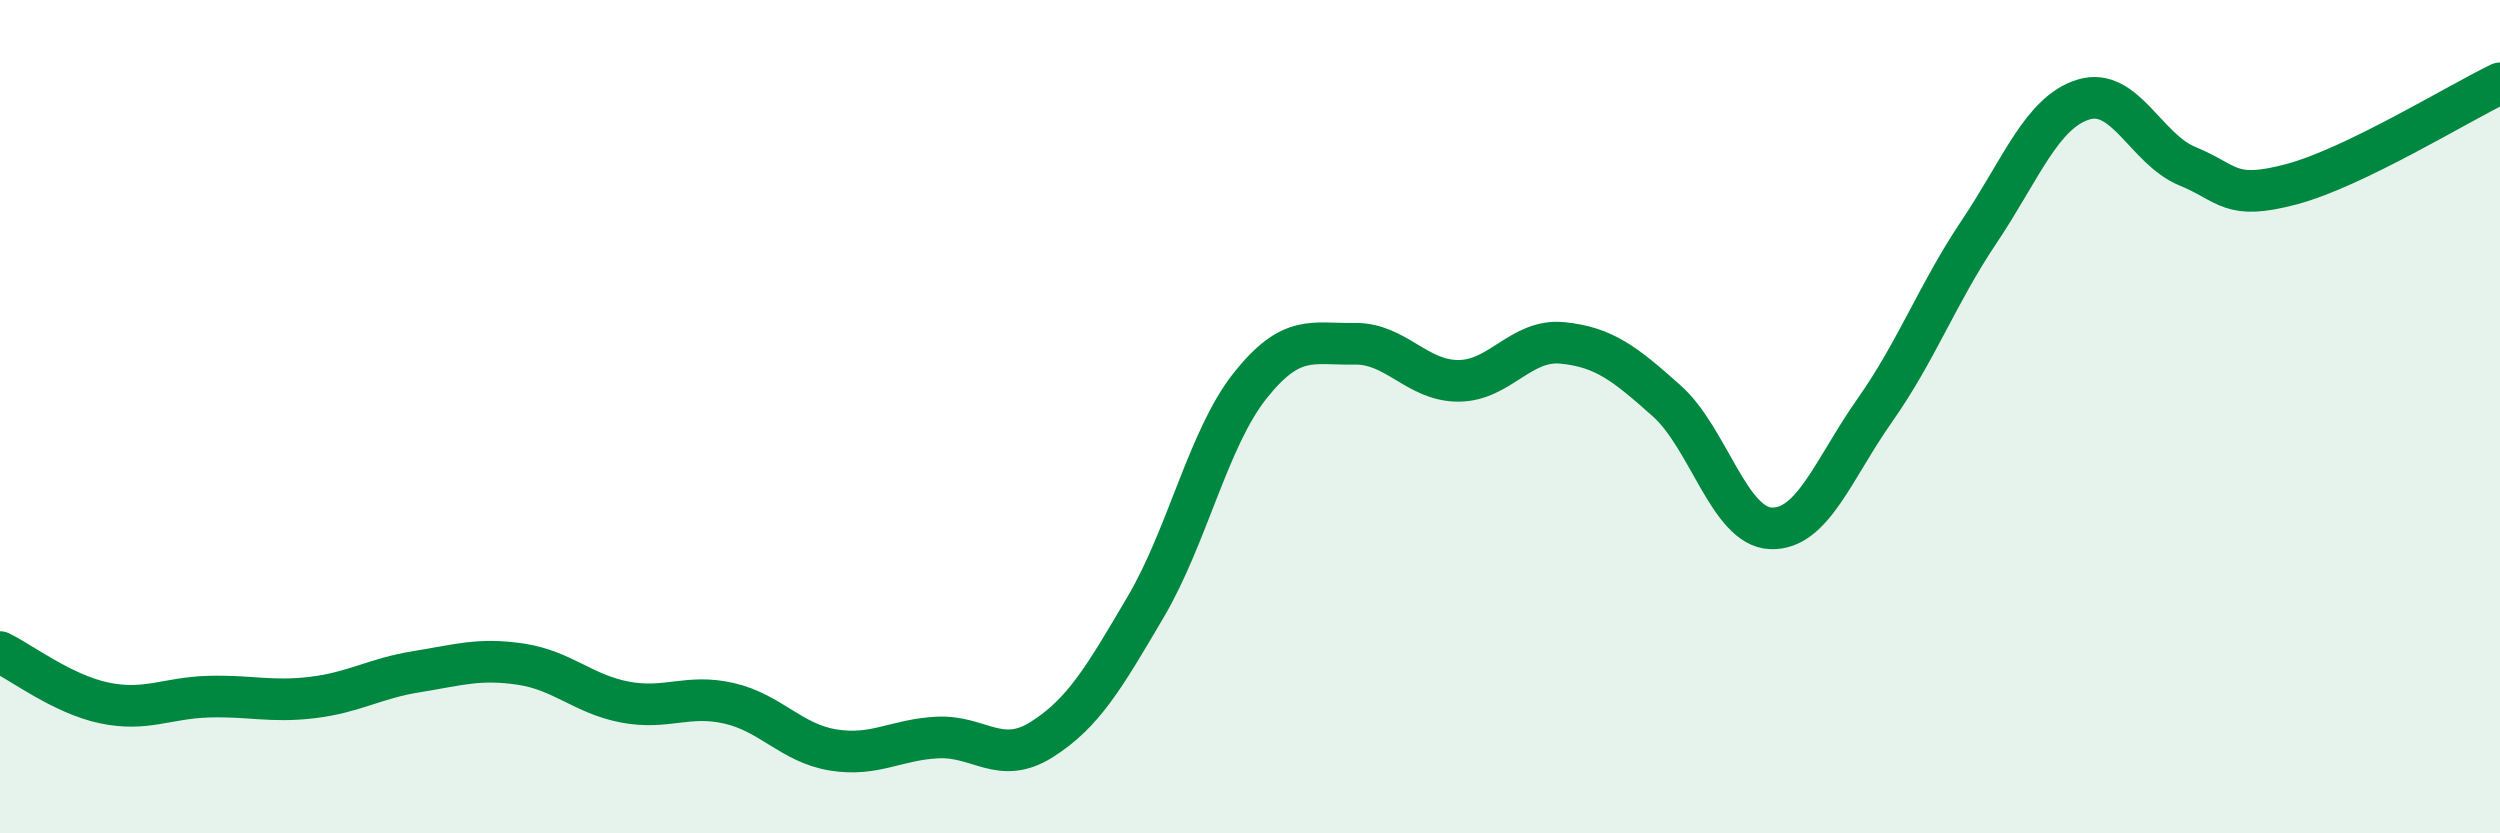 
    <svg width="60" height="20" viewBox="0 0 60 20" xmlns="http://www.w3.org/2000/svg">
      <path
        d="M 0,15.65 C 0.5,15.89 1.5,16.66 2.5,16.87 C 3.5,17.08 4,16.75 5,16.72 C 6,16.69 6.5,16.86 7.5,16.74 C 8.5,16.62 9,16.28 10,16.12 C 11,15.96 11.5,15.79 12.5,15.94 C 13.5,16.09 14,16.66 15,16.85 C 16,17.04 16.5,16.65 17.5,16.88 C 18.5,17.11 19,17.84 20,18 C 21,18.16 21.5,17.75 22.5,17.7 C 23.5,17.65 24,18.38 25,17.75 C 26,17.12 26.5,16.26 27.5,14.56 C 28.5,12.86 29,10.52 30,9.26 C 31,8 31.5,8.27 32.5,8.25 C 33.5,8.23 34,9.14 35,9.14 C 36,9.14 36.5,8.13 37.5,8.23 C 38.5,8.33 39,8.73 40,9.62 C 41,10.51 41.5,12.64 42.5,12.68 C 43.5,12.72 44,11.26 45,9.84 C 46,8.42 46.5,7.05 47.5,5.56 C 48.5,4.07 49,2.7 50,2.39 C 51,2.08 51.5,3.58 52.5,3.99 C 53.5,4.4 53.5,4.82 55,4.42 C 56.5,4.02 59,2.48 60,2L60 20L0 20Z"
        fill="#008740"
        opacity="0.1"
        stroke-linecap="round"
        stroke-linejoin="round"
      />
      <path
        d="M 0,15.65 C 0.5,15.89 1.5,16.66 2.5,16.87 C 3.5,17.08 4,16.75 5,16.72 C 6,16.69 6.5,16.86 7.5,16.74 C 8.5,16.62 9,16.28 10,16.12 C 11,15.96 11.5,15.79 12.5,15.94 C 13.5,16.09 14,16.66 15,16.85 C 16,17.04 16.5,16.65 17.5,16.88 C 18.5,17.11 19,17.84 20,18 C 21,18.16 21.5,17.75 22.5,17.7 C 23.5,17.65 24,18.38 25,17.75 C 26,17.12 26.5,16.26 27.5,14.56 C 28.5,12.86 29,10.52 30,9.26 C 31,8 31.5,8.27 32.5,8.25 C 33.5,8.23 34,9.14 35,9.14 C 36,9.14 36.5,8.13 37.5,8.23 C 38.5,8.33 39,8.73 40,9.62 C 41,10.51 41.5,12.64 42.5,12.68 C 43.5,12.72 44,11.26 45,9.84 C 46,8.42 46.5,7.05 47.5,5.56 C 48.5,4.07 49,2.7 50,2.39 C 51,2.08 51.5,3.58 52.5,3.99 C 53.5,4.4 53.5,4.82 55,4.42 C 56.5,4.02 59,2.48 60,2"
        stroke="#008740"
        stroke-width="1"
        fill="none"
        stroke-linecap="round"
        stroke-linejoin="round"
      />
    </svg>
  